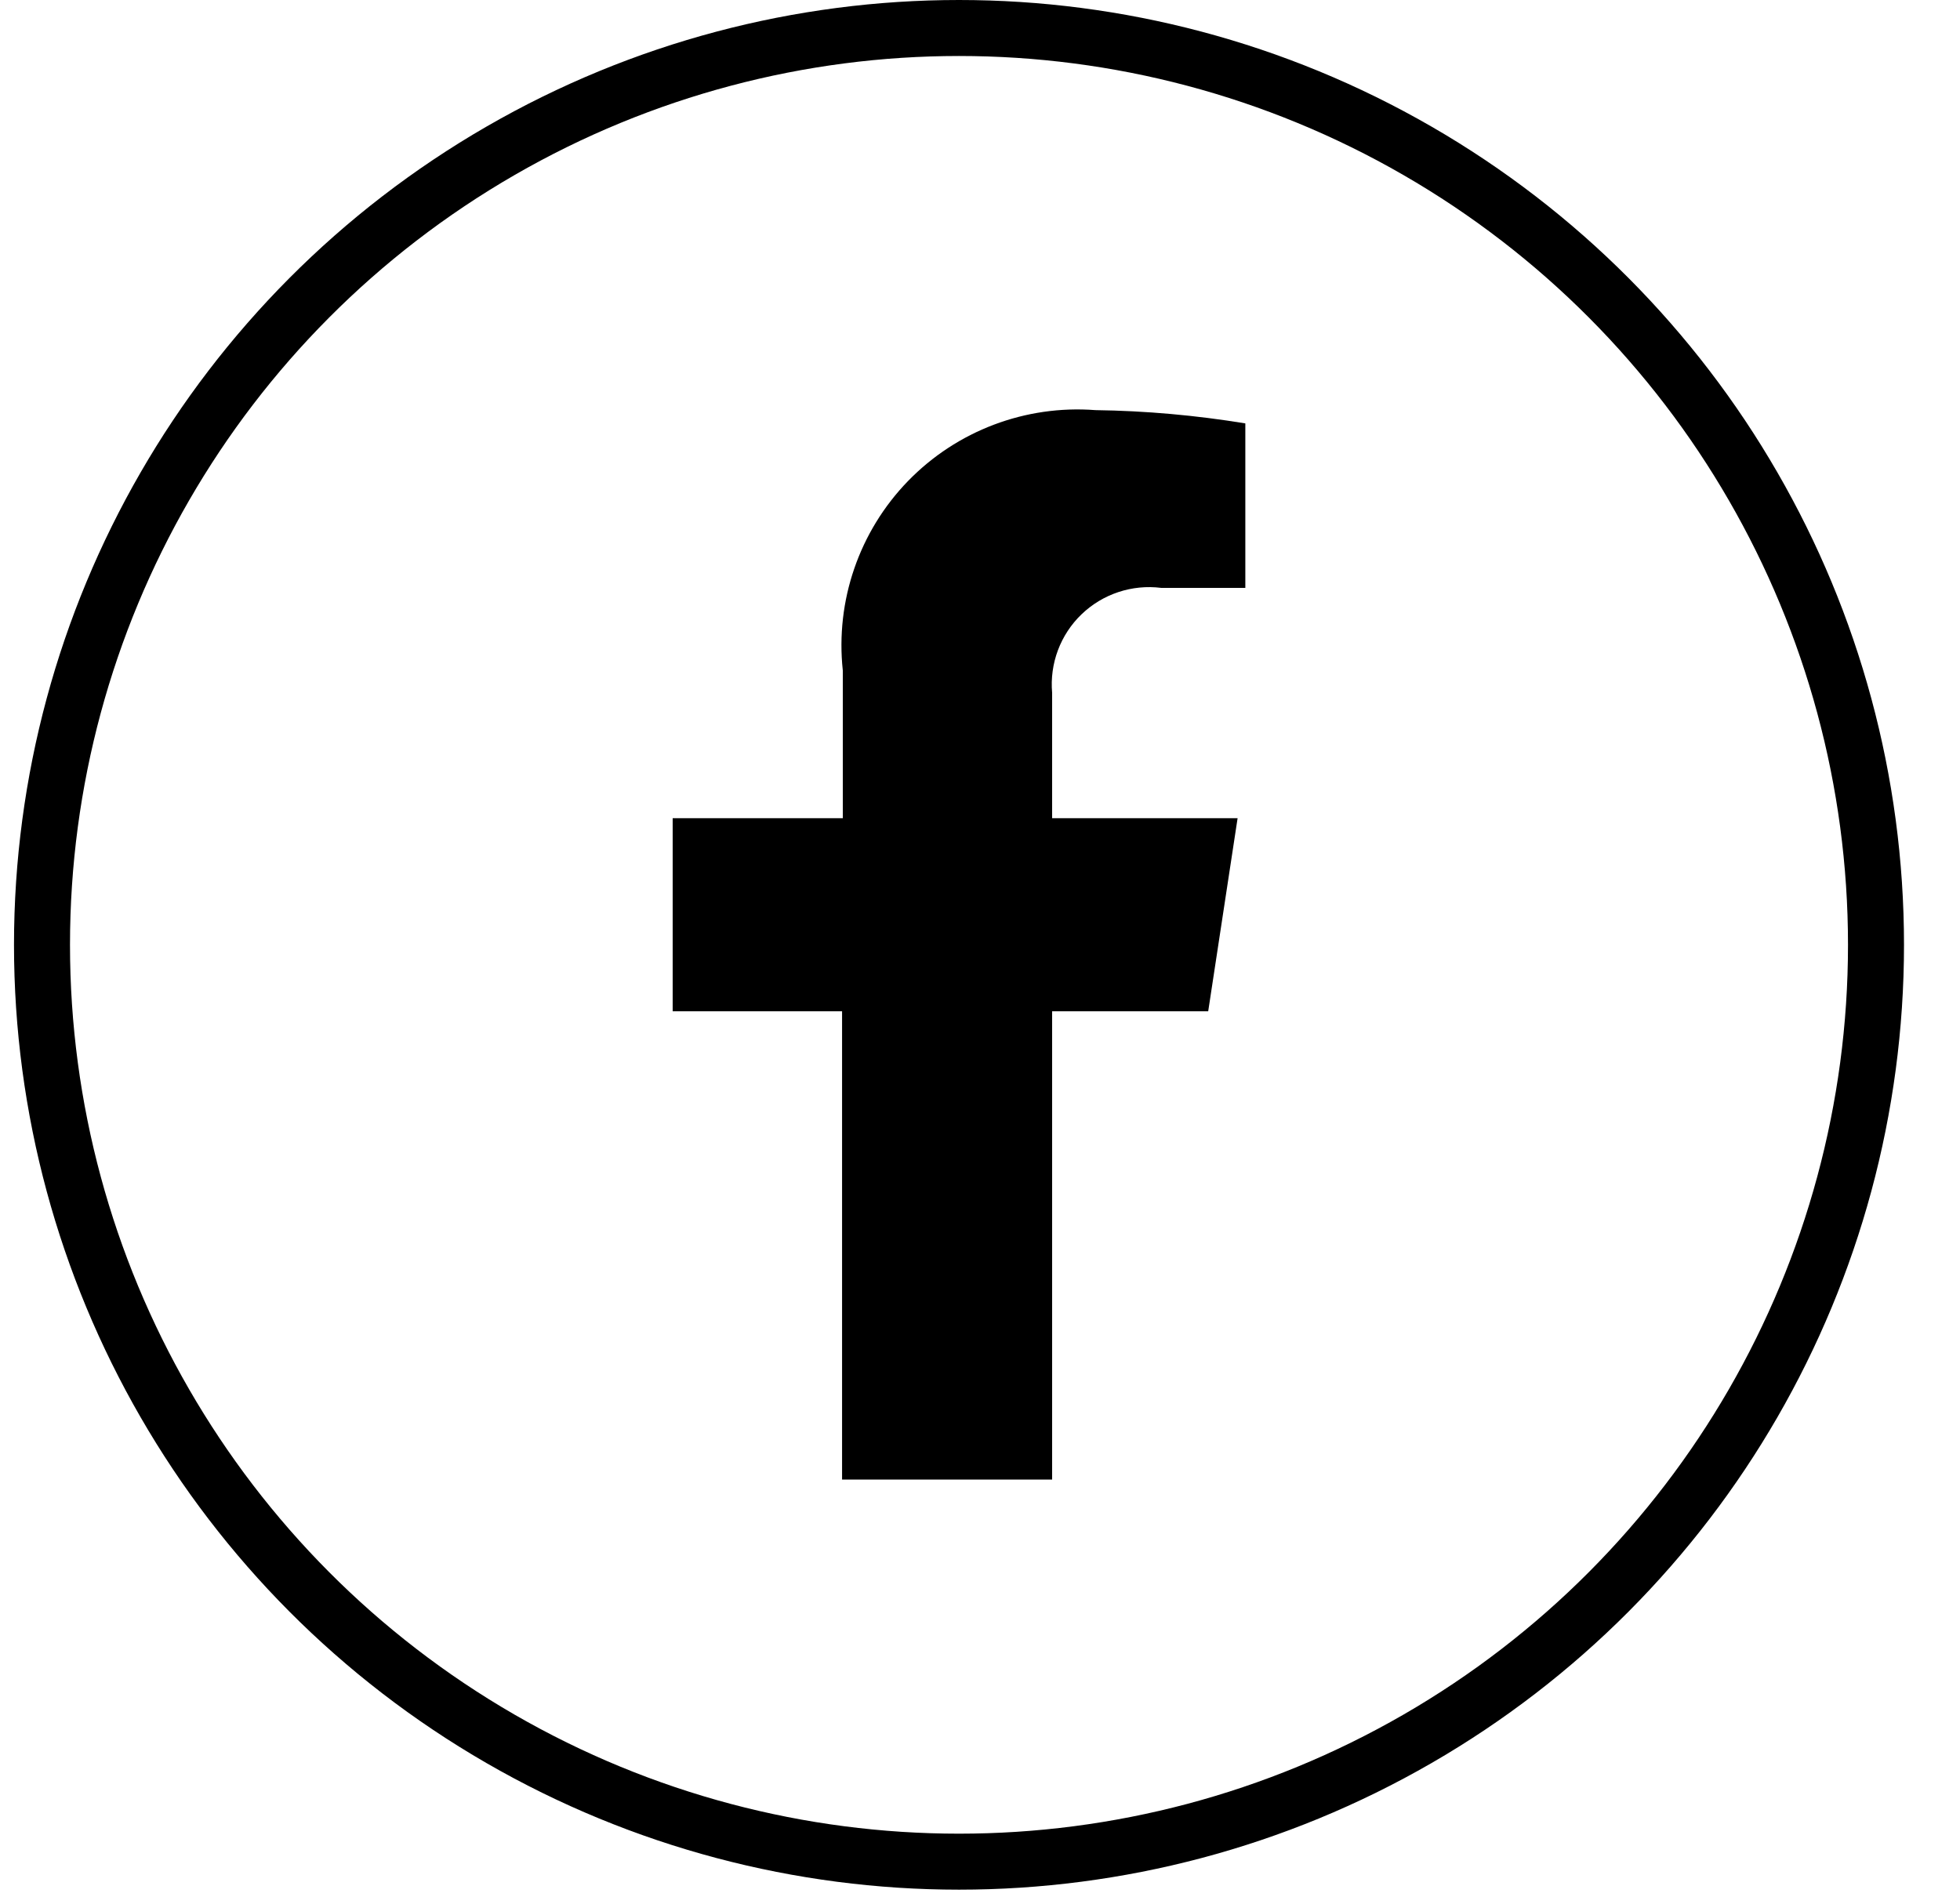 <?xml version="1.0" encoding="UTF-8"?>
<svg width="35px" height="34px" viewBox="0 0 35 34" version="1.1" xmlns="http://www.w3.org/2000/svg" xmlns:xlink="http://www.w3.org/1999/xlink">
    <title>Facebook</title>
    <g id="Page-1" stroke="none" stroke-width="1" fill="none" fill-rule="evenodd">
        <g id="Socials-Copy-6" transform="translate(-46, 0)" fill-rule="nonzero">
            <g id="Facebook" transform="translate(46.25, 0)">
                <circle id="Oval" stroke="#000000" cx="16.875" cy="16.875" r="16.375"></circle>
                <path d="M18.538,18.062 L18.538,26.425 L14.787,26.425 L14.787,18.062 L11.762,18.062 L11.762,14.613 L14.8,14.613 L14.8,11.975 C14.666,10.73 15.093,9.49 15.965,8.591 C16.837,7.693 18.064,7.229 19.312,7.325 C20.209,7.337 21.103,7.417 21.988,7.562 L21.988,10.5 L20.488,10.5 C19.966,10.434 19.443,10.607 19.064,10.971 C18.685,11.335 18.492,11.852 18.538,12.375 L18.538,14.613 L21.85,14.613 L21.325,18.062 L18.538,18.062 Z" id="Path" fill="#000000"></path>
            </g>
        </g>
    </g>
</svg>